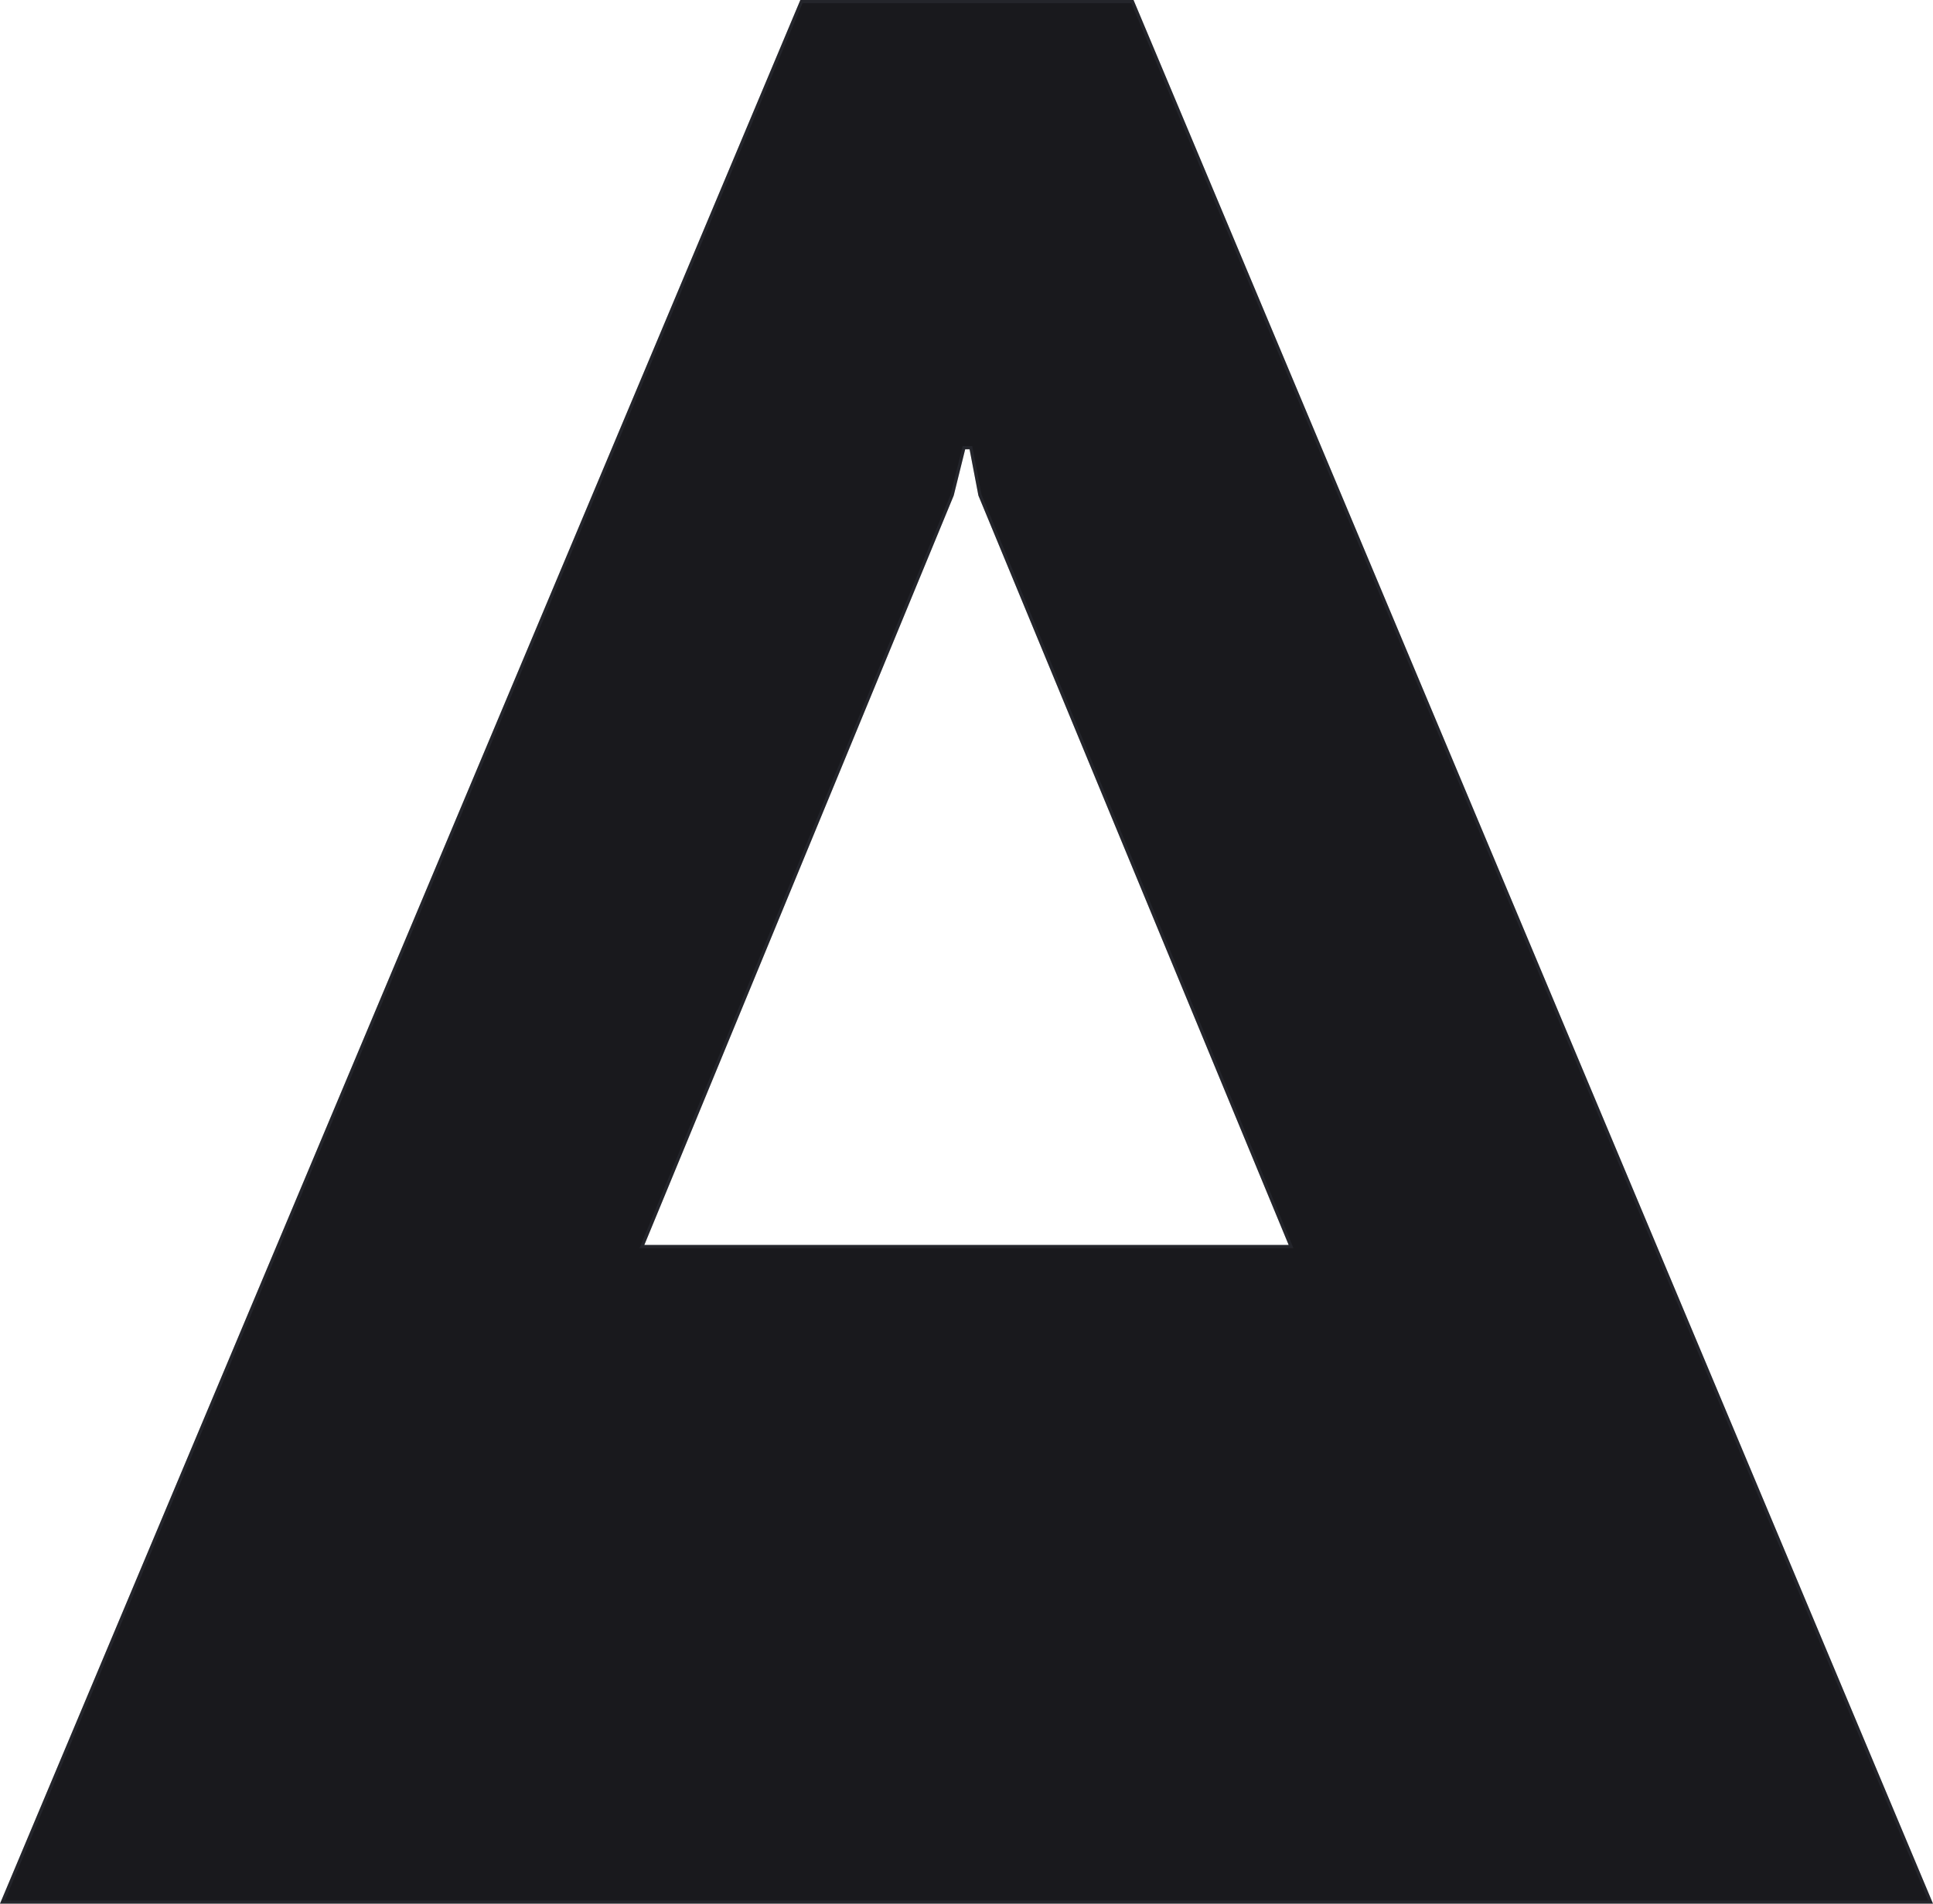 <svg width="601" height="592" viewBox="0 0 601 592" fill="none" xmlns="http://www.w3.org/2000/svg">
<path d="M601 592L352.433 0H248.841L0 592H115.651H200.333H380.43H485.623H601ZM296.526 154.104L300.089 139.725H301.459L304.2 154.104L400.667 387.16H200.333L296.526 154.104Z" fill="#19191D"/>
<path d="M300.089 139.225H299.698L299.604 139.605L296.05 153.948L199.871 386.97L199.586 387.66H200.333H400.667H401.415L401.129 386.969L304.681 153.961L301.95 139.631L301.873 139.225H301.459H300.089ZM249.173 0.5H352.101L600.248 591.5H485.623H380.43H200.333H115.651H0.753L249.173 0.5Z" stroke="#505967" stroke-opacity="0.2"/>
</svg>
